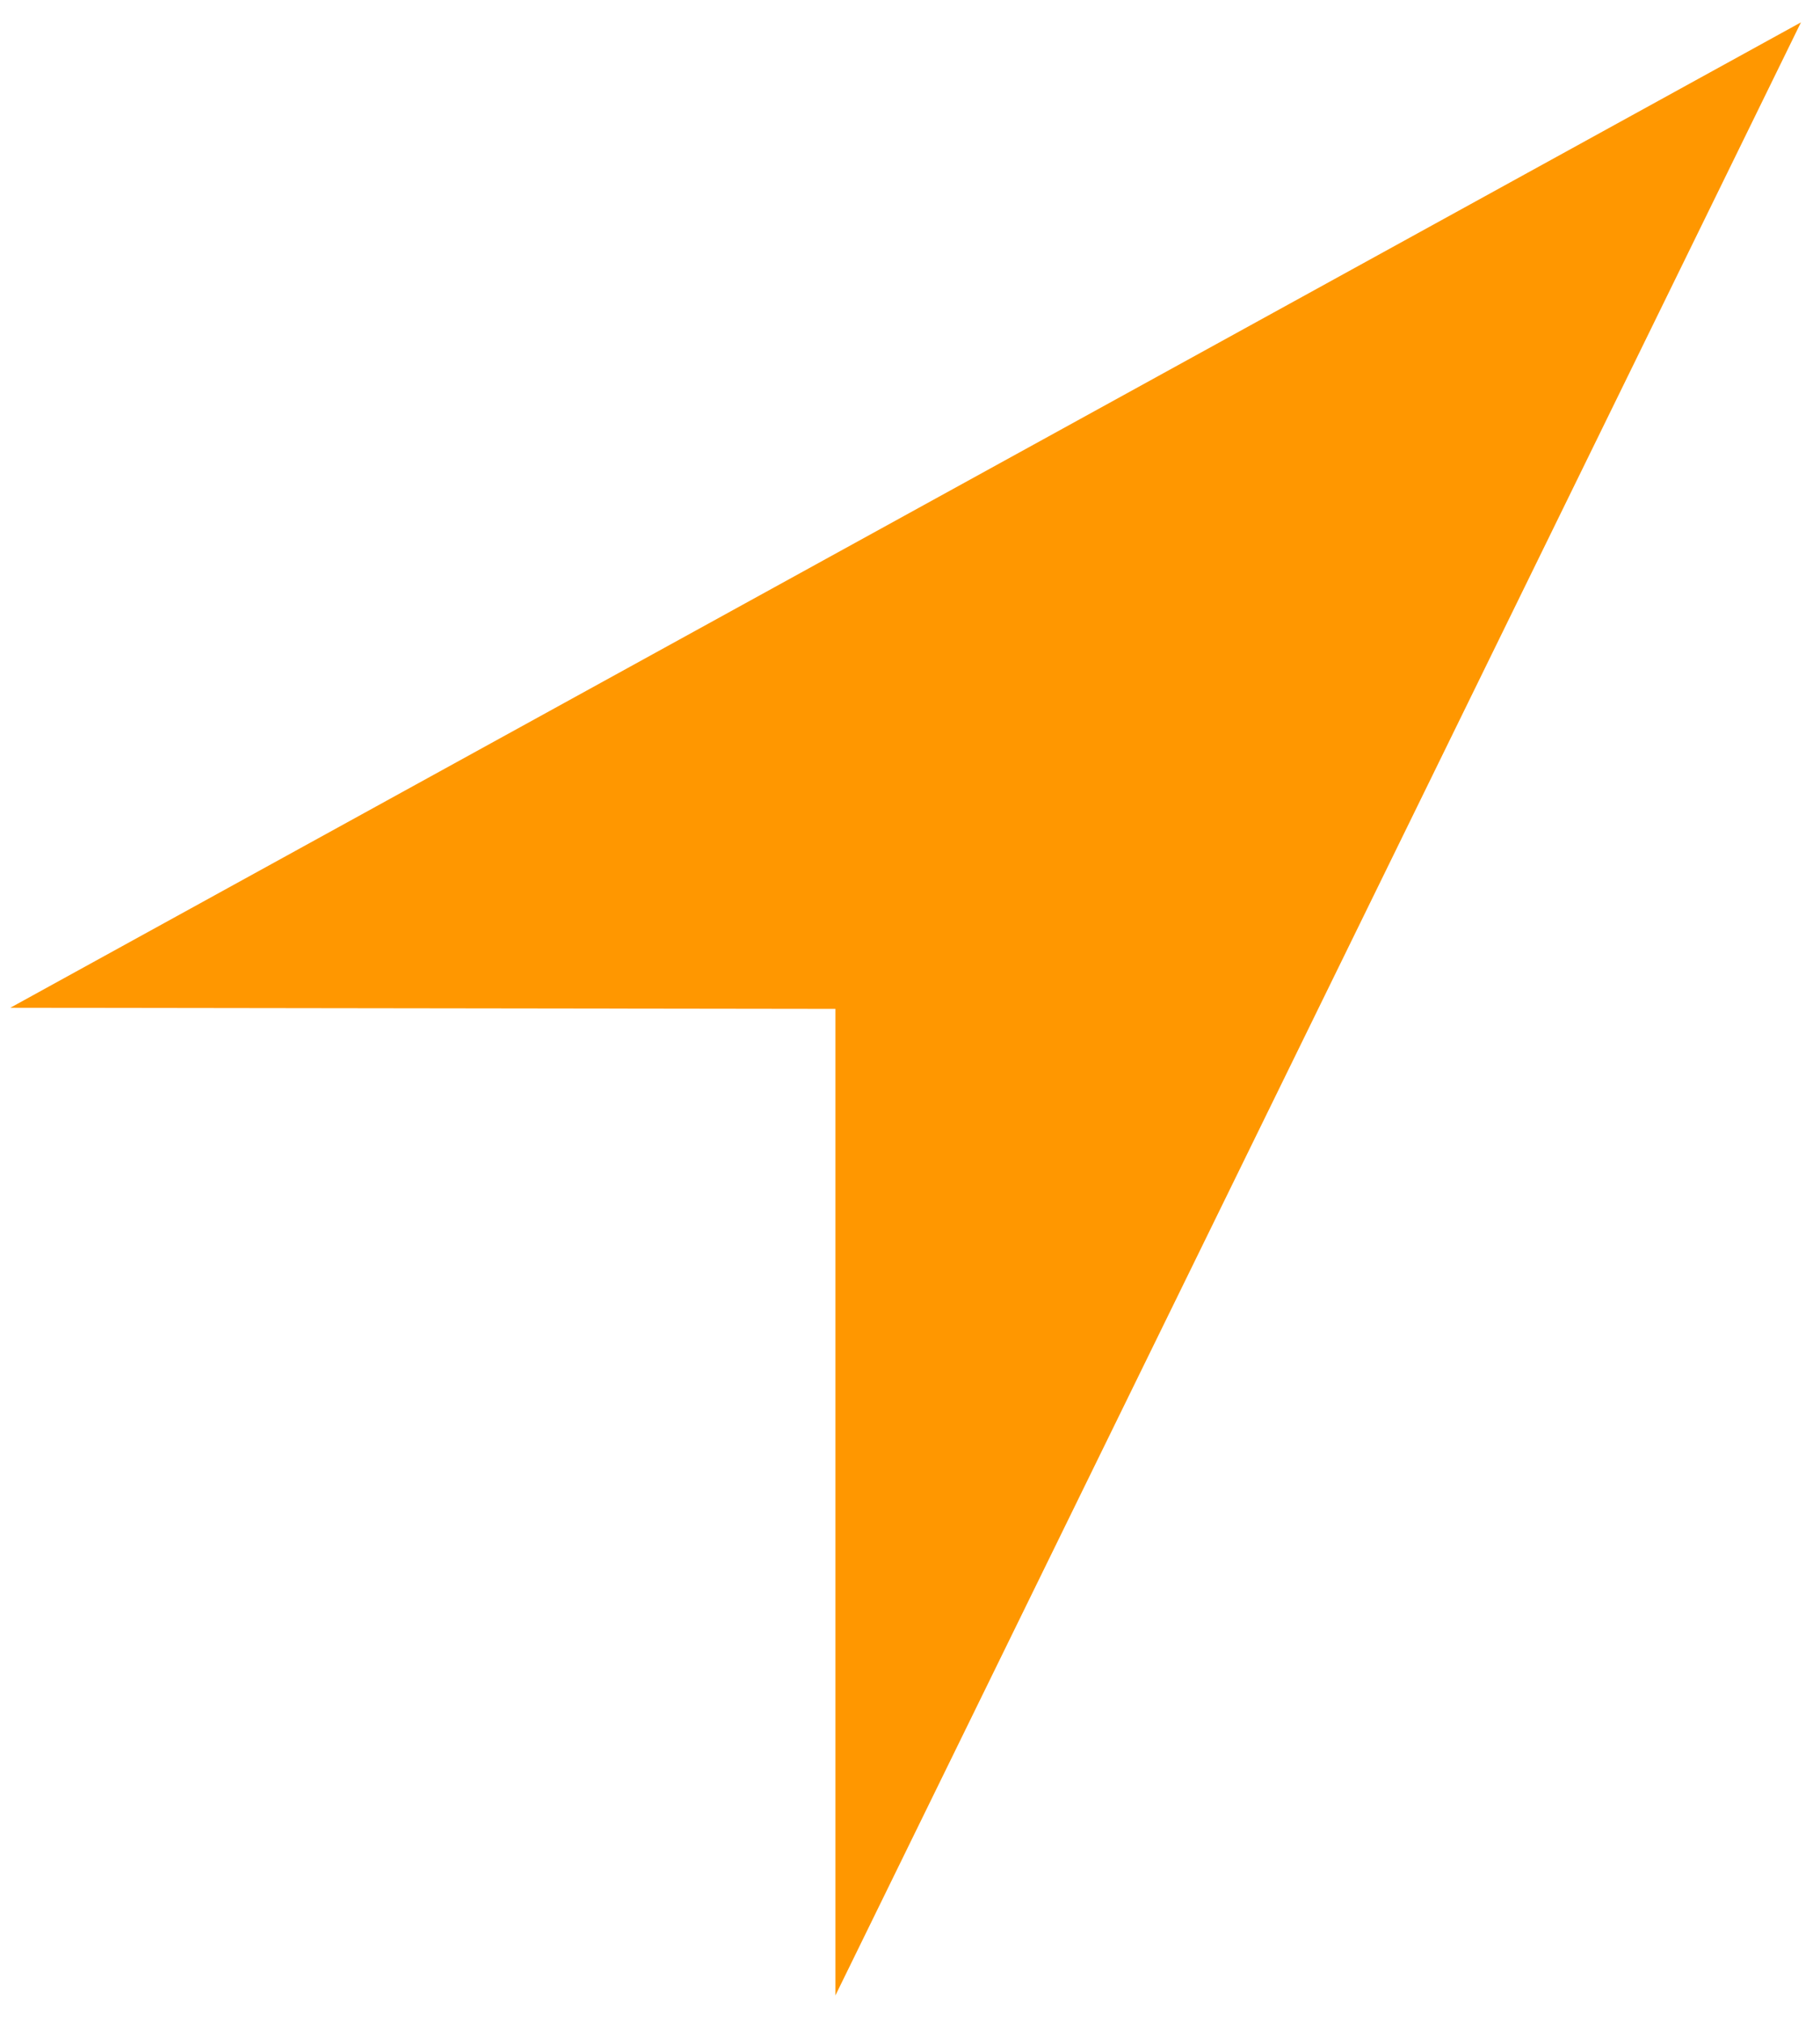 <?xml version="1.0" encoding="UTF-8"?> <svg xmlns="http://www.w3.org/2000/svg" width="54" height="60" viewBox="0 0 54 60" fill="none"><path fill-rule="evenodd" clip-rule="evenodd" d="M53.435 0.663L24.787 59.187V29.925L0.305 29.892L53.435 0.663Z" fill="#FF9700"></path></svg> 